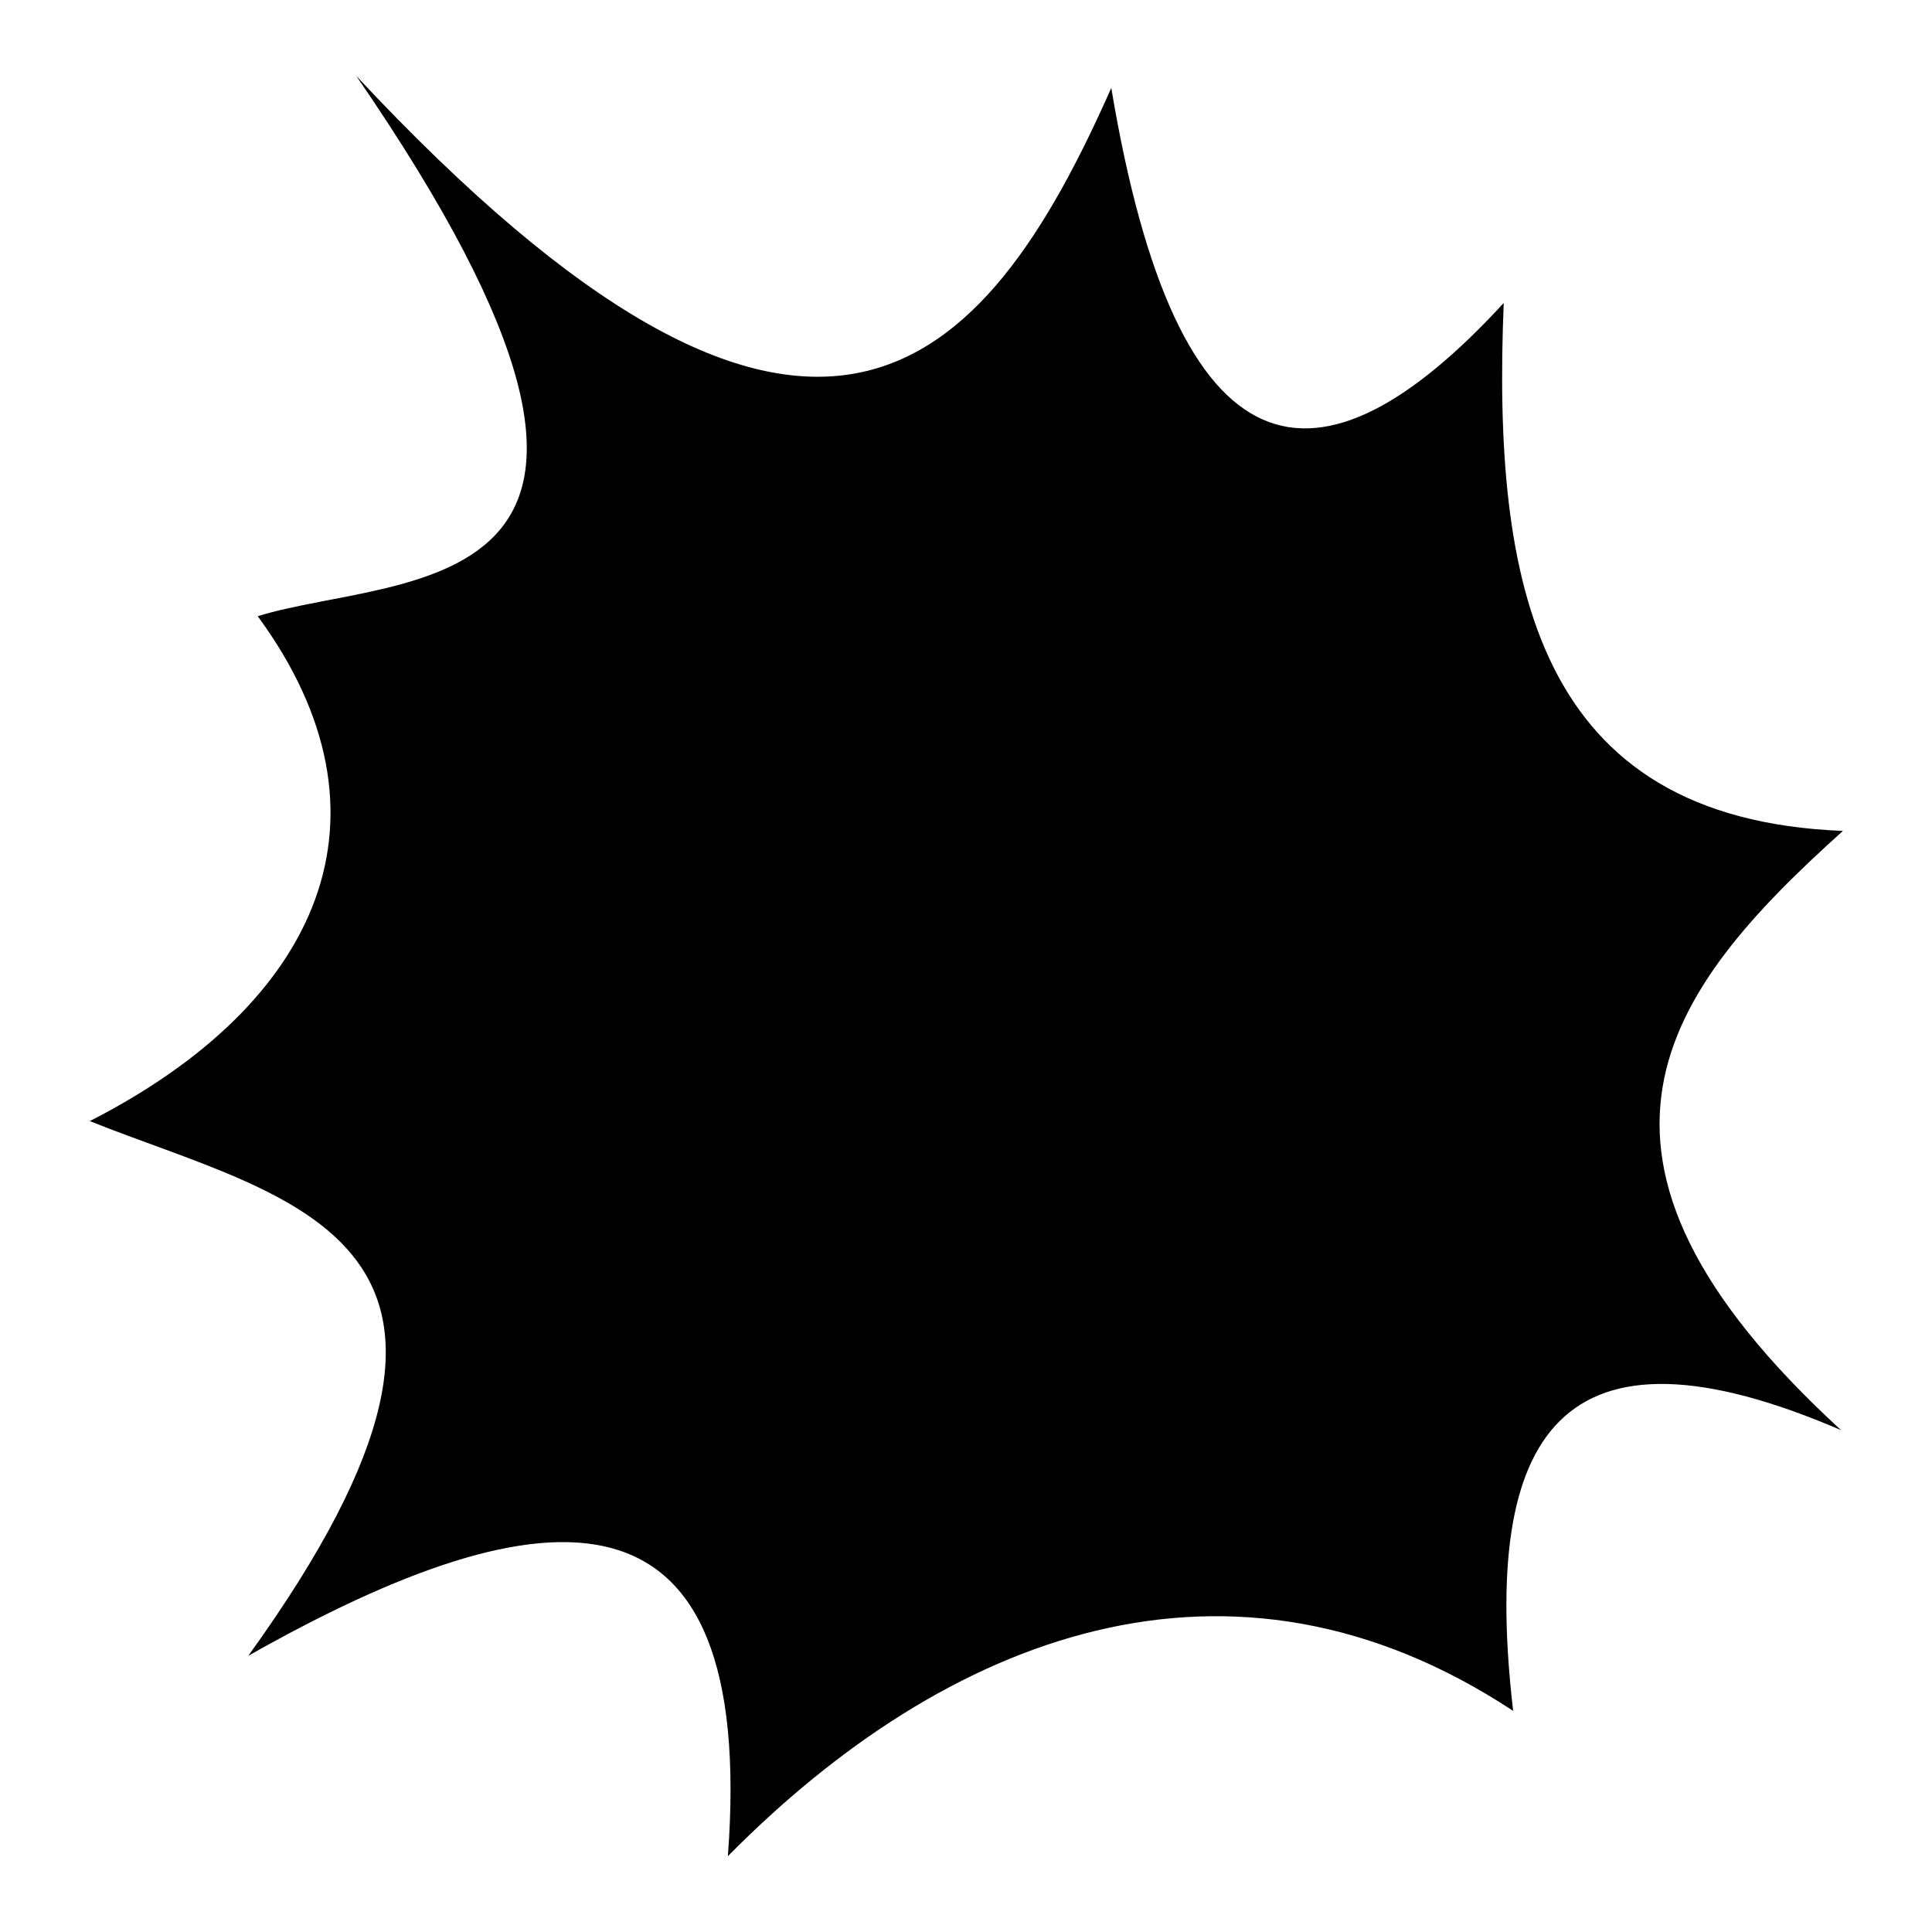 <?xml version="1.0" encoding="utf-8"?>
<!-- Generator: Adobe Illustrator 24.3.0, SVG Export Plug-In . SVG Version: 6.00 Build 0)  -->
<svg version="1.1" xmlns="http://www.w3.org/2000/svg" xmlns:xlink="http://www.w3.org/1999/xlink" x="0px" y="0px"
	 viewBox="0 0 512 512" style="enable-background:new 0 0 512 512;" xml:space="preserve">
<style type="text/css">
	.st0{display:none;}
	.st1{display:inline;}
</style>
<g id="impact">
	<g transform="translate(0,0)">
		<path d="M94.4,20.1c97.5,141.9,12.7,131.2-26.1,143.2c38.8,52.9,16.6,102.6-44.5,133.8c52.5,21.1,122.2,30.5,42,141.7
			c79.6-45,134.7-48.8,127.1,53.1c57.8-58.5,133-88,208.1-38.5c-8.6-73.9,12.7-106.3,86.9-74.4c-79.6-73-46.7-116.4,0.5-158.8
			c-81.5-3.2-92.9-65.5-89.9-139.9c-49.2,53.5-86.5,47.8-104-57C260.5,100.1,215,149.2,94.4,20.1L94.4,20.1z"/>
	</g>
</g>
<g id="energy" class="st0">
	<g class="st1">
		<path d="M346,121c0,90-90,105-90,180c0,30,30,75,75,75s75-45,45-120c45,30,60,60,60,90c0,75-75,150-180,150S76,451,76,361
			c-0.7-133.1,153.4-177.6,195-240c30-45,15-75-15-105C316,31,346,73,346,121z"/>
	</g>
</g>
<g id="keen" class="st0">
	<g class="st1">
		<path d="M348.5,17.7c4.2,0,8.5,0,12.8,0C4.3,52,211.6,314.3,494.3,243.4v29.3c-208.7,52-406.9-83.1-335.2-186.3
			c-74.3,54.5-10.9,228.8,217.4,261.3c-80.1-17.8-151.7-58-188.8-112.8v0c76.8,75.3,199.9,99.7,306.6,83.5v38.5l0,0v30
			c-103.6,18-230.5-10.8-317-98.2c64.3,92,199,149.5,317,142.6v62.9C114.7,494.2-76.9,236.8,63.8,100.4
			C-27.1,256,183.7,439.3,371.9,439.7c-251.7-38-382-321-181.3-403.9C234.3,24.5,286.7,18,348.5,17.7L348.5,17.7z"/>
	</g>
</g>
<g id="healing" class="st0">
	<path class="st1" d="M125.3,45C55.7,45.8,17.5,121.2,17.9,162.7c2,64,46.3,107.5,101.2,155.4c47.9,41.7,103,85.5,136.6,148.9
		c0.1-0.1,0.1-0.3,0.3-0.4c0.1,0.1,0.1,0.3,0.3,0.4c33.6-63.3,88.6-107.2,136.6-148.9c54.9-47.9,99.2-91.4,101.2-155.4
		c0.4-41.5-37.8-116.9-107.3-117.7c-51.4-0.7-111.8,34.8-130.7,91.6C237.1,79.8,176.7,44.4,125.3,45L125.3,45z"/>
</g>
<g id="spirit" class="st0">
	<g transform="translate(0,0)" class="st1">
		<path d="M333.9,19.2c-465.6,189.6,64.6,230.1-96,473.5C599.2,250,35.4,259.8,333.9,19.2L333.9,19.2z M345.9,51.7
			C141,189.1,497.5,256.6,380.2,412C593.5,256,245,206.7,345.9,51.7L345.9,51.7z M125.8,105.2c-193.8,135,116.1,215.8,67.9,367
			C310.4,288.7,16.6,271.3,125.8,105.2z"/>
	</g>
</g>
<g id="vital" class="st0">
	<g class="st1">
		<path d="M146.8,17.9c11.4-0.2,21.1,7.4,24.8,20.1h0c24.4-7.6,57.5-4.1,68.3,19.9c15.7-20.9,47.9-14,55.2,9.8
			c7.3,23.8-13.5,49.5-44.7,48.6c3.1,34-44.3,54.7-81.8,39.1c0.5,19.3-8.3,41.9-30.4,45c6.4,18.1-3.1,42-28.6,42
			c-31.5,0-38-36.3-21-53.1c-9.5-10.4-12.8-25.2-11.1-39.1C60.3,162.2,43,143.6,43.8,130c1.5-25,20.4-36,33.8-24.3
			c8.8-27.6,37.2-32,52.6-16.4c-1.4-7.4-0.2-13.1,5.3-19.3c-22.6-5.7-18.9-37.7-4.7-46.9C136.2,19.7,141.7,18,146.8,17.9L146.8,17.9
			z M78.5,23.1c22.7,0,22.9,34.7,0,34.7S55.8,23.1,78.5,23.1z M334.6,74.1c22.7,0,22.9,34.7,0,34.7
			C311.8,108.7,311.9,74.1,334.6,74.1z M260,182c-13.6,12.2-31.8,20.6-55.1,20.6c-11.5,0-18.4-7.5-20-13.5c-0.8-3-0.4-5.2,0.6-6.7
			c1-1.5,3-3.2,8.8-3.7c31-2.5,53.8-15.8,68.3-39.7c2.8-4.6,5-5.4,6.8-5.6c0.2,0,0.5,0,0.7,0v0c1.7,0.1,3.8,0.9,5.9,2.9
			c4.8,4.6,8.1,13.8,1.8,24.2c-1.4,2.3-2.8,4.5-4.4,6.7l14.2,26.4l34.4,59.6l153.6,87.7l0,0c11,6.4,16.5,14.8,17.5,24
			c1,9.3-2.5,20.2-13.1,31.5c-45.3,48.1-101.2,77.7-164.9,95.1c-15.6,4.3-26.5,2.6-33.2-2.1c-6.7-4.7-11-13.4-11-28.4v0l-0.2-177.6
			l-47.8-82.6 M35.9,172.7c22.7,0,22.9,34.7,0,34.7S13.2,172.7,35.9,172.7z M80.6,258.8c35.3,0,35.6,53.8,0,53.8
			S45.3,258.8,80.6,258.8L80.6,258.8z"/>
	</g>
</g>
</svg>
